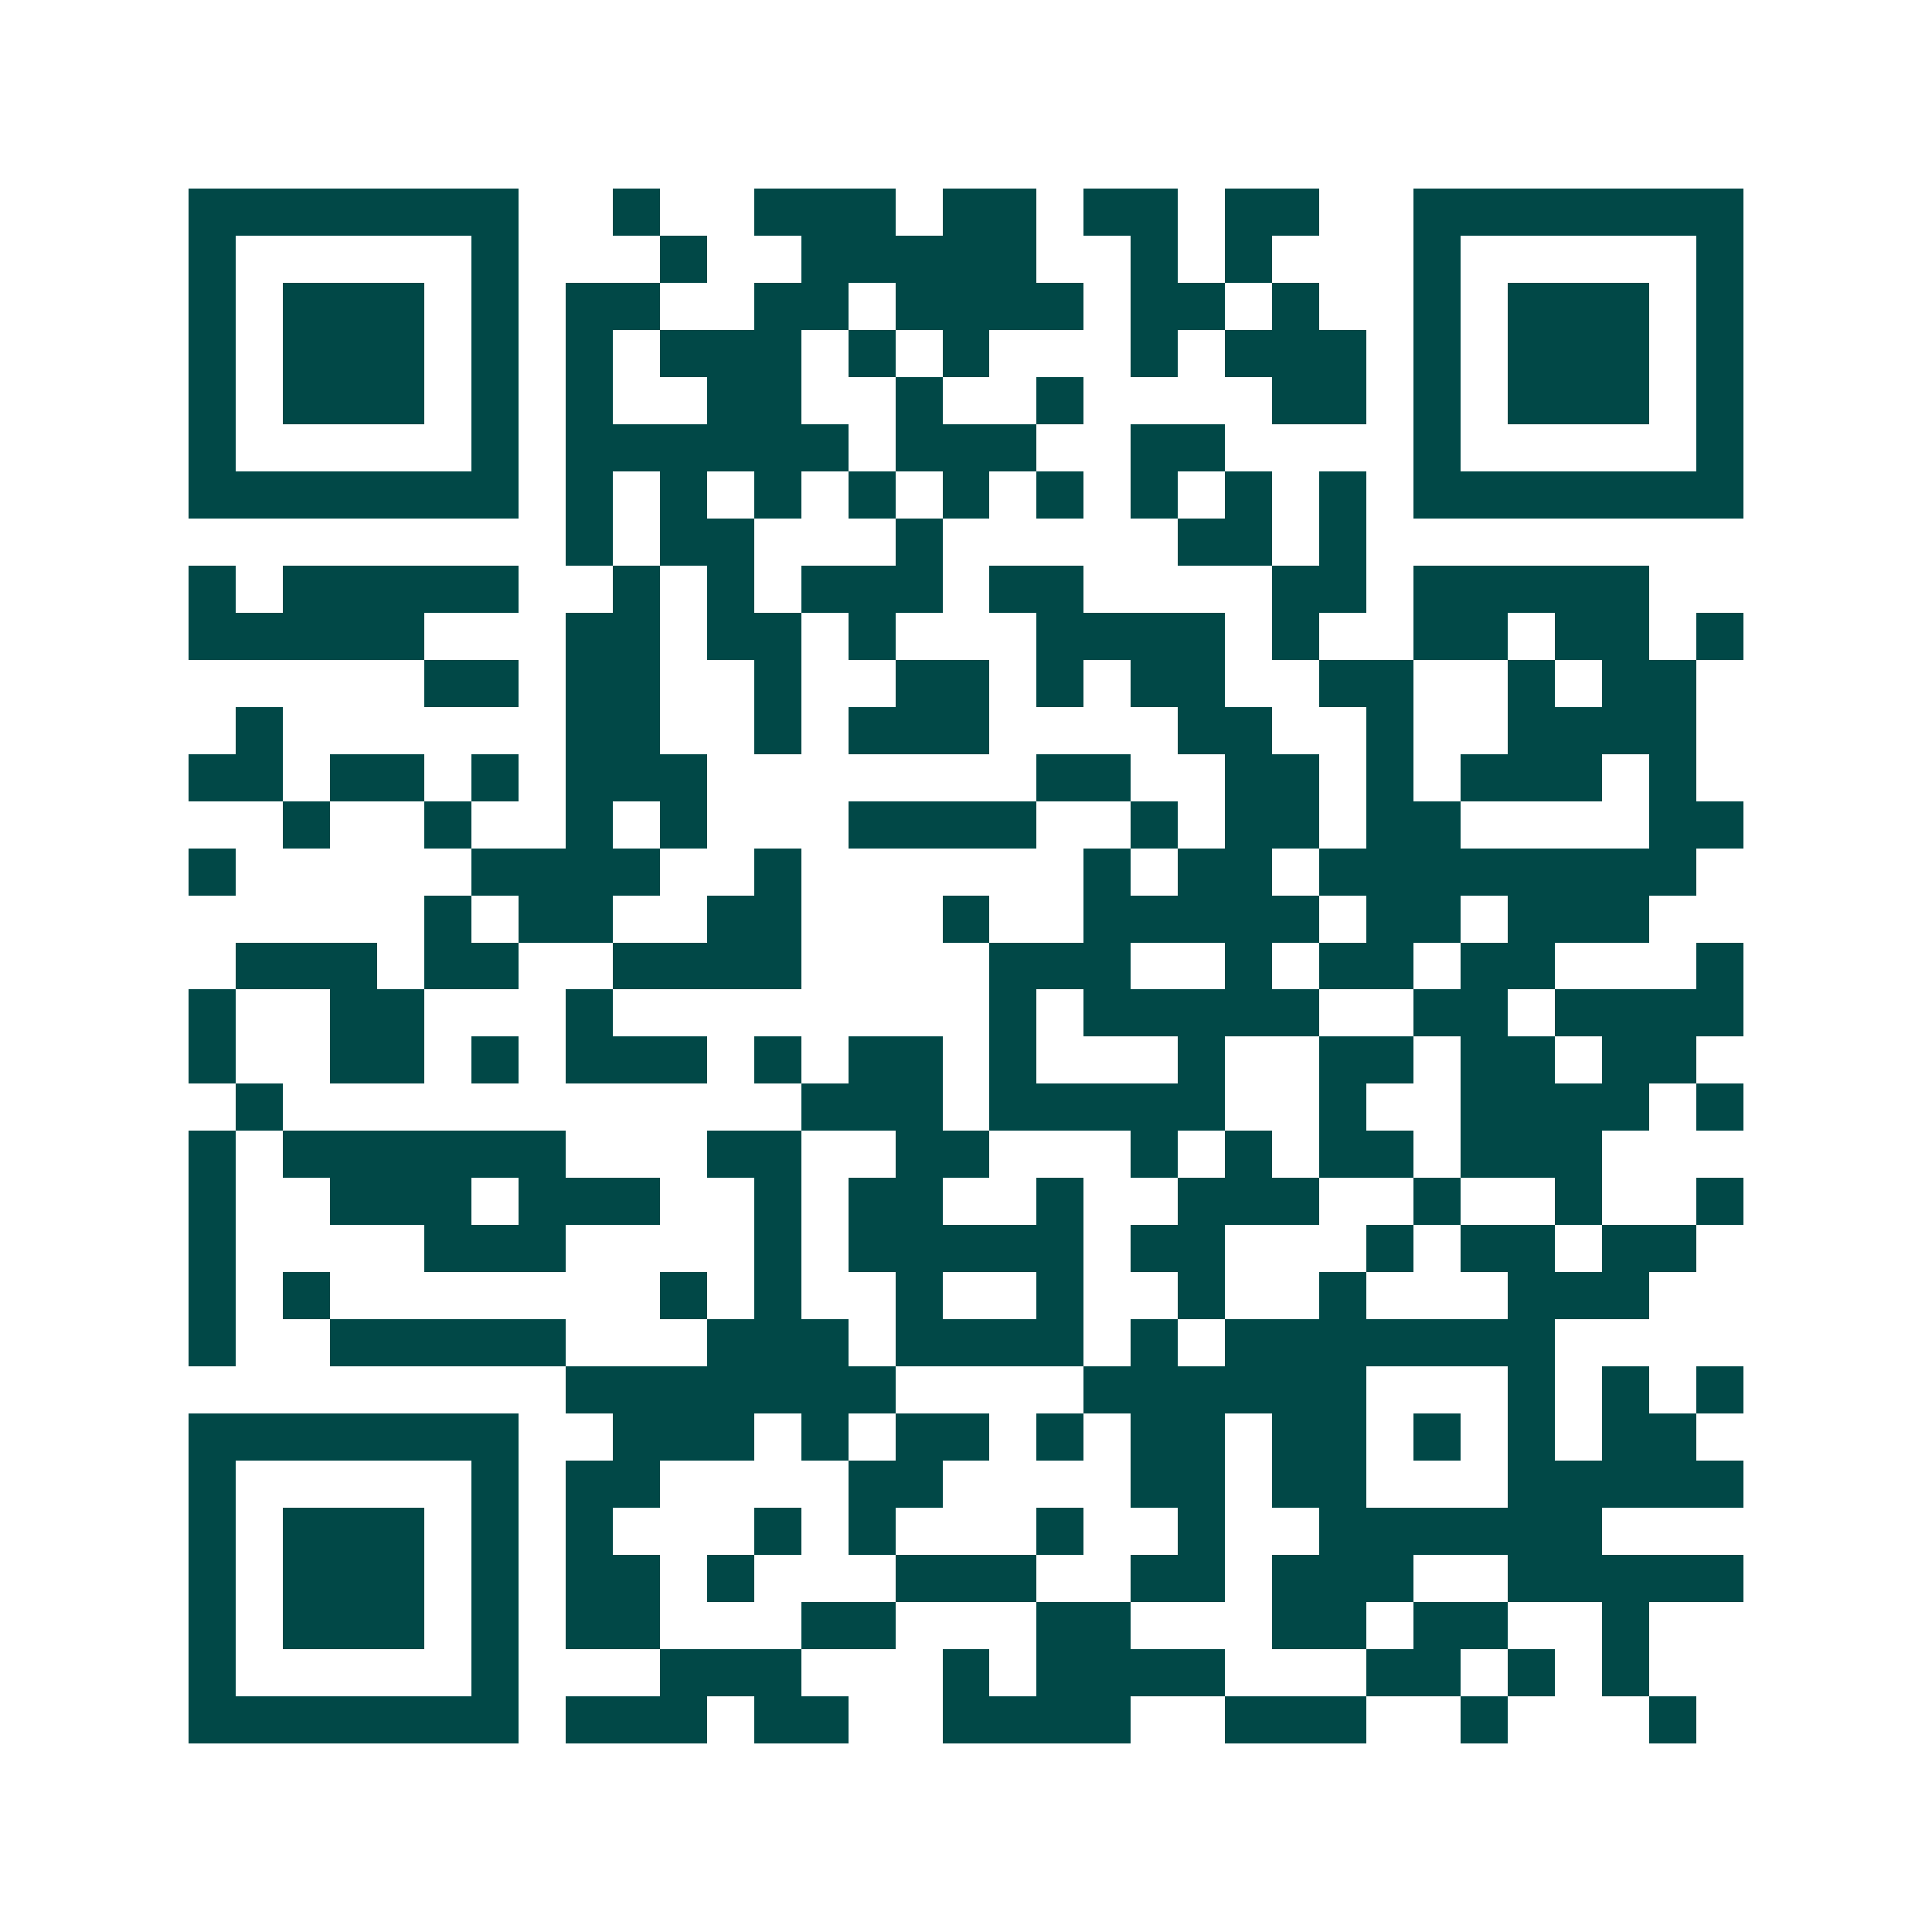 <svg xmlns="http://www.w3.org/2000/svg" width="200" height="200" viewBox="0 0 41 41" shape-rendering="crispEdges"><path fill="#ffffff" d="M0 0h41v41H0z"/><path stroke="#014847" d="M4 4.5h7m2 0h1m2 0h3m1 0h2m1 0h2m1 0h2m2 0h7M4 5.5h1m5 0h1m3 0h1m2 0h5m2 0h1m1 0h1m3 0h1m5 0h1M4 6.5h1m1 0h3m1 0h1m1 0h2m2 0h2m1 0h4m1 0h2m1 0h1m2 0h1m1 0h3m1 0h1M4 7.5h1m1 0h3m1 0h1m1 0h1m1 0h3m1 0h1m1 0h1m3 0h1m1 0h3m1 0h1m1 0h3m1 0h1M4 8.5h1m1 0h3m1 0h1m1 0h1m2 0h2m2 0h1m2 0h1m4 0h2m1 0h1m1 0h3m1 0h1M4 9.5h1m5 0h1m1 0h6m1 0h3m2 0h2m4 0h1m5 0h1M4 10.5h7m1 0h1m1 0h1m1 0h1m1 0h1m1 0h1m1 0h1m1 0h1m1 0h1m1 0h1m1 0h7M12 11.5h1m1 0h2m3 0h1m5 0h2m1 0h1M4 12.5h1m1 0h5m2 0h1m1 0h1m1 0h3m1 0h2m4 0h2m1 0h5M4 13.5h5m3 0h2m1 0h2m1 0h1m3 0h4m1 0h1m2 0h2m1 0h2m1 0h1M9 14.5h2m1 0h2m2 0h1m2 0h2m1 0h1m1 0h2m2 0h2m2 0h1m1 0h2M5 15.5h1m6 0h2m2 0h1m1 0h3m4 0h2m2 0h1m2 0h4M4 16.5h2m1 0h2m1 0h1m1 0h3m7 0h2m2 0h2m1 0h1m1 0h3m1 0h1M6 17.5h1m2 0h1m2 0h1m1 0h1m3 0h4m2 0h1m1 0h2m1 0h2m4 0h2M4 18.5h1m5 0h4m2 0h1m6 0h1m1 0h2m1 0h8M9 19.5h1m1 0h2m2 0h2m3 0h1m2 0h5m1 0h2m1 0h3M5 20.5h3m1 0h2m2 0h4m4 0h3m2 0h1m1 0h2m1 0h2m3 0h1M4 21.5h1m2 0h2m3 0h1m8 0h1m1 0h5m2 0h2m1 0h4M4 22.5h1m2 0h2m1 0h1m1 0h3m1 0h1m1 0h2m1 0h1m3 0h1m2 0h2m1 0h2m1 0h2M5 23.5h1m11 0h3m1 0h5m2 0h1m2 0h4m1 0h1M4 24.5h1m1 0h6m3 0h2m2 0h2m3 0h1m1 0h1m1 0h2m1 0h3M4 25.5h1m2 0h3m1 0h3m2 0h1m1 0h2m2 0h1m2 0h3m2 0h1m2 0h1m2 0h1M4 26.5h1m4 0h3m4 0h1m1 0h5m1 0h2m3 0h1m1 0h2m1 0h2M4 27.5h1m1 0h1m7 0h1m1 0h1m2 0h1m2 0h1m2 0h1m2 0h1m3 0h3M4 28.5h1m2 0h5m3 0h3m1 0h4m1 0h1m1 0h7M12 29.5h7m4 0h6m3 0h1m1 0h1m1 0h1M4 30.5h7m2 0h3m1 0h1m1 0h2m1 0h1m1 0h2m1 0h2m1 0h1m1 0h1m1 0h2M4 31.5h1m5 0h1m1 0h2m4 0h2m4 0h2m1 0h2m3 0h5M4 32.5h1m1 0h3m1 0h1m1 0h1m3 0h1m1 0h1m3 0h1m2 0h1m2 0h6M4 33.5h1m1 0h3m1 0h1m1 0h2m1 0h1m3 0h3m2 0h2m1 0h3m2 0h5M4 34.5h1m1 0h3m1 0h1m1 0h2m3 0h2m3 0h2m3 0h2m1 0h2m2 0h1M4 35.5h1m5 0h1m3 0h3m3 0h1m1 0h4m3 0h2m1 0h1m1 0h1M4 36.5h7m1 0h3m1 0h2m2 0h4m2 0h3m2 0h1m3 0h1"/></svg>
